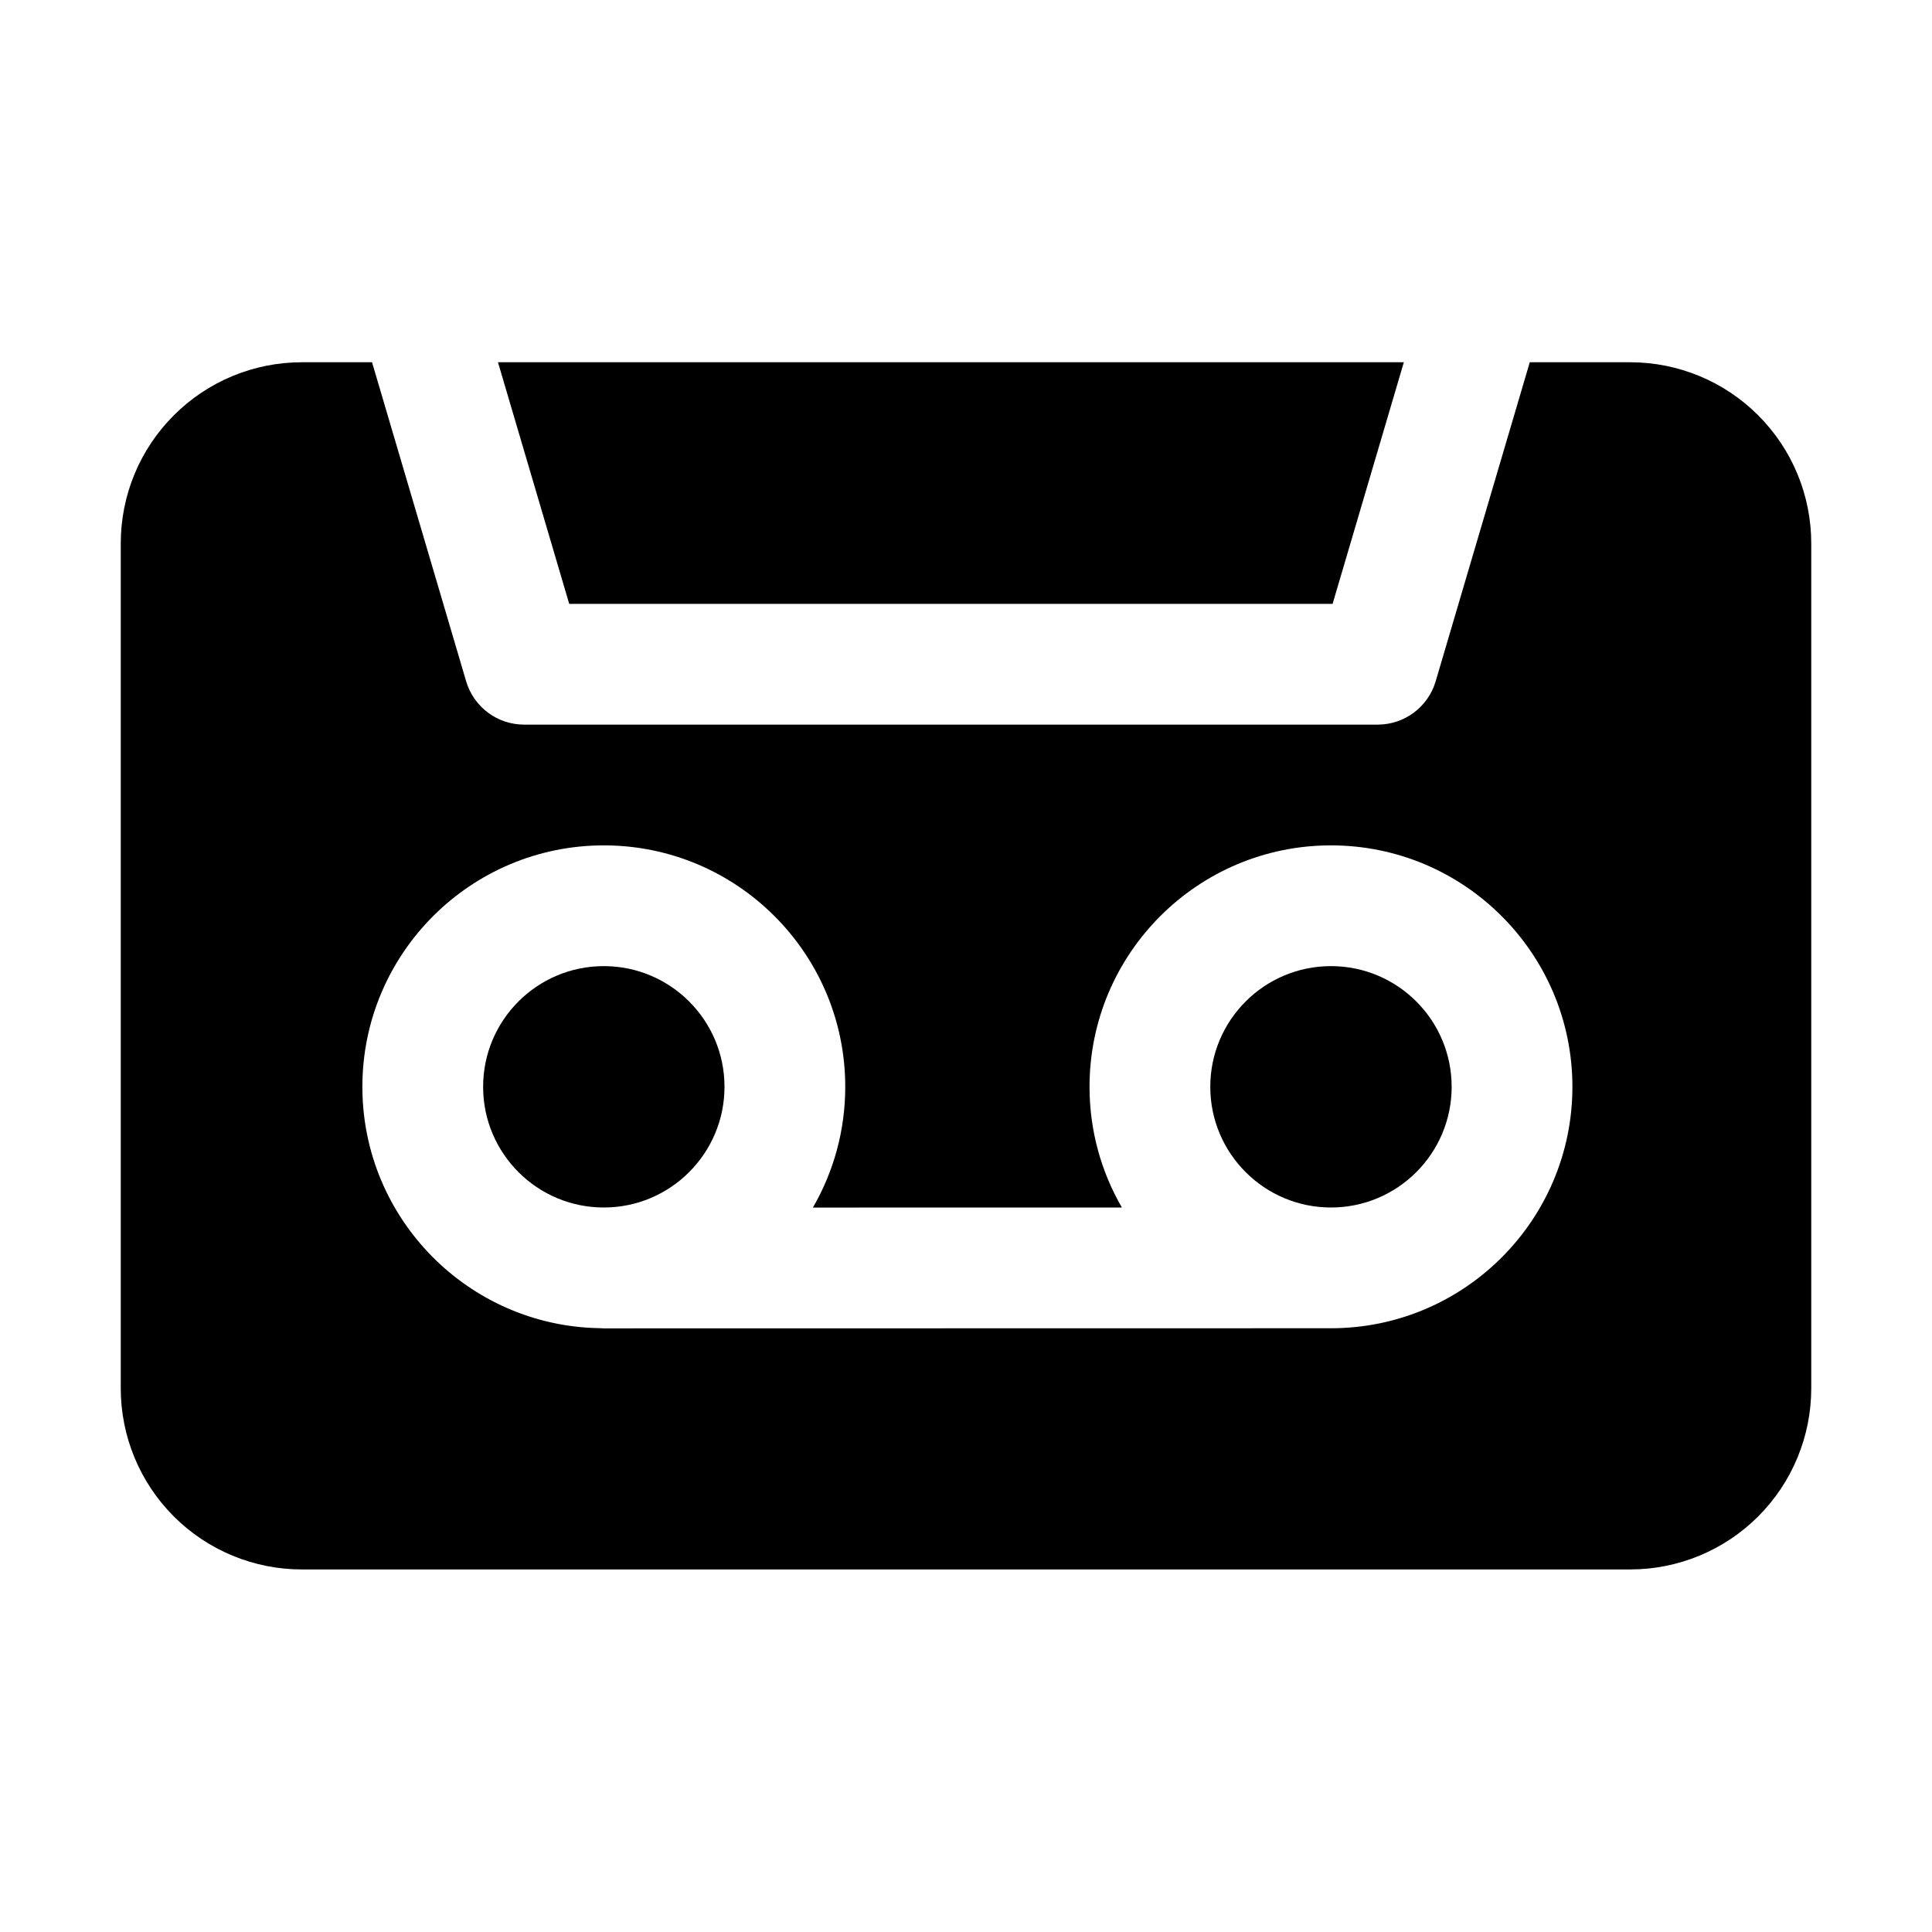 <?xml version="1.0" ?><!DOCTYPE svg  PUBLIC '-//W3C//DTD SVG 1.1//EN'  'http://www.w3.org/Graphics/SVG/1.1/DTD/svg11.dtd'><!-- Uploaded to: SVG Repo, www.svgrepo.com, Generator: SVG Repo Mixer Tools -->
<svg fill="#000000" width="800px" height="800px" viewBox="0 0 32 32" style="fill-rule:evenodd;clip-rule:evenodd;stroke-linejoin:round;stroke-miterlimit:2;" version="1.1" xml:space="preserve" xmlns="http://www.w3.org/2000/svg" xmlns:serif="http://www.serif.com/" xmlns:xlink="http://www.w3.org/1999/xlink"><path d="M25.338,6l-1.559,5.285c-0.126,0.425 -0.516,0.717 -0.96,0.717l-14.138,-0c-0.444,-0 -0.834,-0.292 -0.96,-0.717l-1.559,-5.285l-1.162,0c-0.796,0 -1.559,0.316 -2.121,0.879c-0.563,0.562 -0.879,1.325 -0.879,2.121c0,3.462 -0,10.533 0,13.995c-0,0.796 0.316,1.559 0.879,2.122c0.562,0.562 1.325,0.878 2.121,0.878l22,0c0.796,0 1.559,-0.316 2.121,-0.878c0.563,-0.563 0.879,-1.326 0.879,-2.122l-0,-13.995c0,-0.796 -0.316,-1.559 -0.879,-2.121c-0.562,-0.563 -1.325,-0.879 -2.121,-0.879l-1.662,-0Zm-6.756,14l-5.118,0.001c0.341,-0.588 0.536,-1.272 0.536,-2c0,-2.207 -1.792,-3.999 -3.999,-3.999c-2.207,-0 -3.999,1.792 -3.999,3.999c-0,2.185 1.757,3.964 3.934,3.998c0.022,0.002 0.043,0.003 0.065,0.003l12.044,-0.002c2.207,-0 3.999,-1.792 3.999,-3.999c0,-2.207 -1.792,-3.999 -3.999,-3.999c-2.207,-0 -3.999,1.792 -3.999,3.999c-0,0.728 0.195,1.411 0.536,1.999Zm-8.581,-3.998c1.103,-0 1.999,0.895 1.999,1.999c-0,1.103 -0.896,1.999 -1.999,1.999c-1.104,0 -1.999,-0.896 -1.999,-1.999c-0,-1.104 0.895,-1.999 1.999,-1.999Zm12.044,-0c1.104,-0 1.999,0.895 1.999,1.999c0,1.103 -0.895,1.999 -1.999,1.999c-1.103,0 -1.999,-0.896 -1.999,-1.999c-0,-1.104 0.896,-1.999 1.999,-1.999Zm1.207,-10.002l-15.004,-0l1.18,4.002c0,-0 12.644,-0 12.644,-0l1.18,-4.002Z"/></svg>